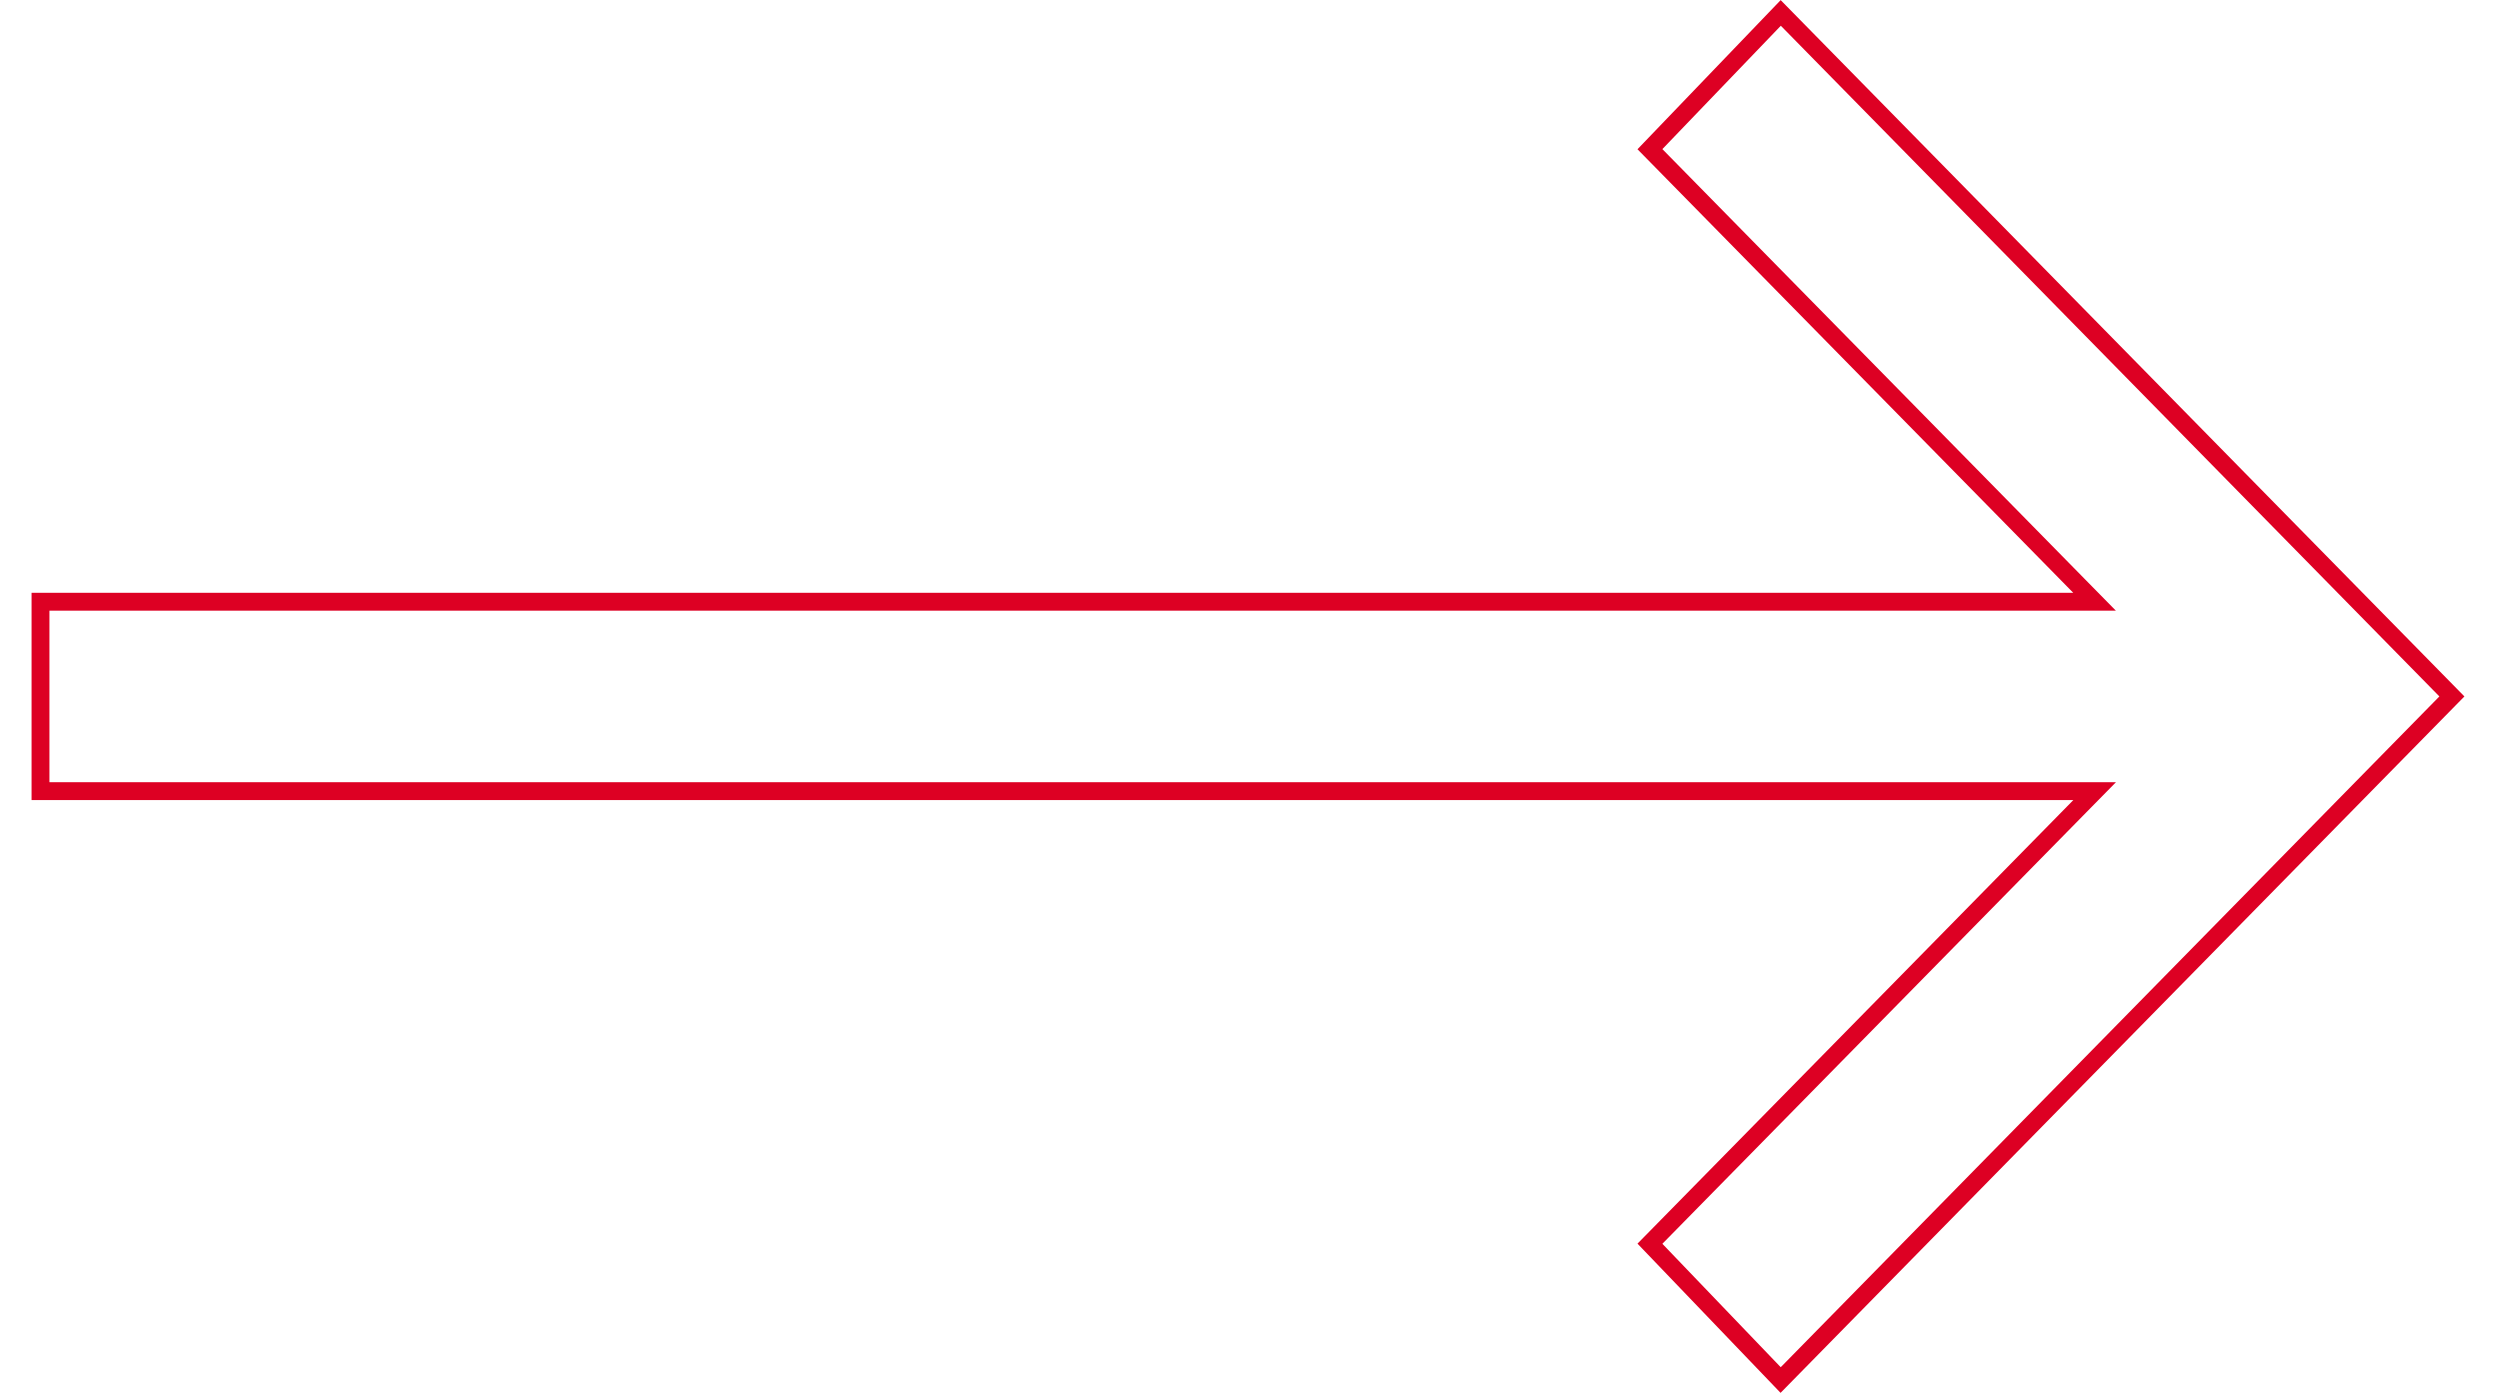 <svg width="70" height="39" viewBox="0 0 70 39" fill="none" xmlns="http://www.w3.org/2000/svg">
<path d="M1.134 16.848V22.152H58.053H58.65L58.232 22.577L46.198 34.824L49.858 38.641L66.773 21.414L68.653 19.5L66.773 17.586L49.861 0.362L46.198 4.177L58.229 16.423L58.647 16.848H58.051H1.134Z" stroke="#DD0023" stroke-width="0.5"/>
</svg>

